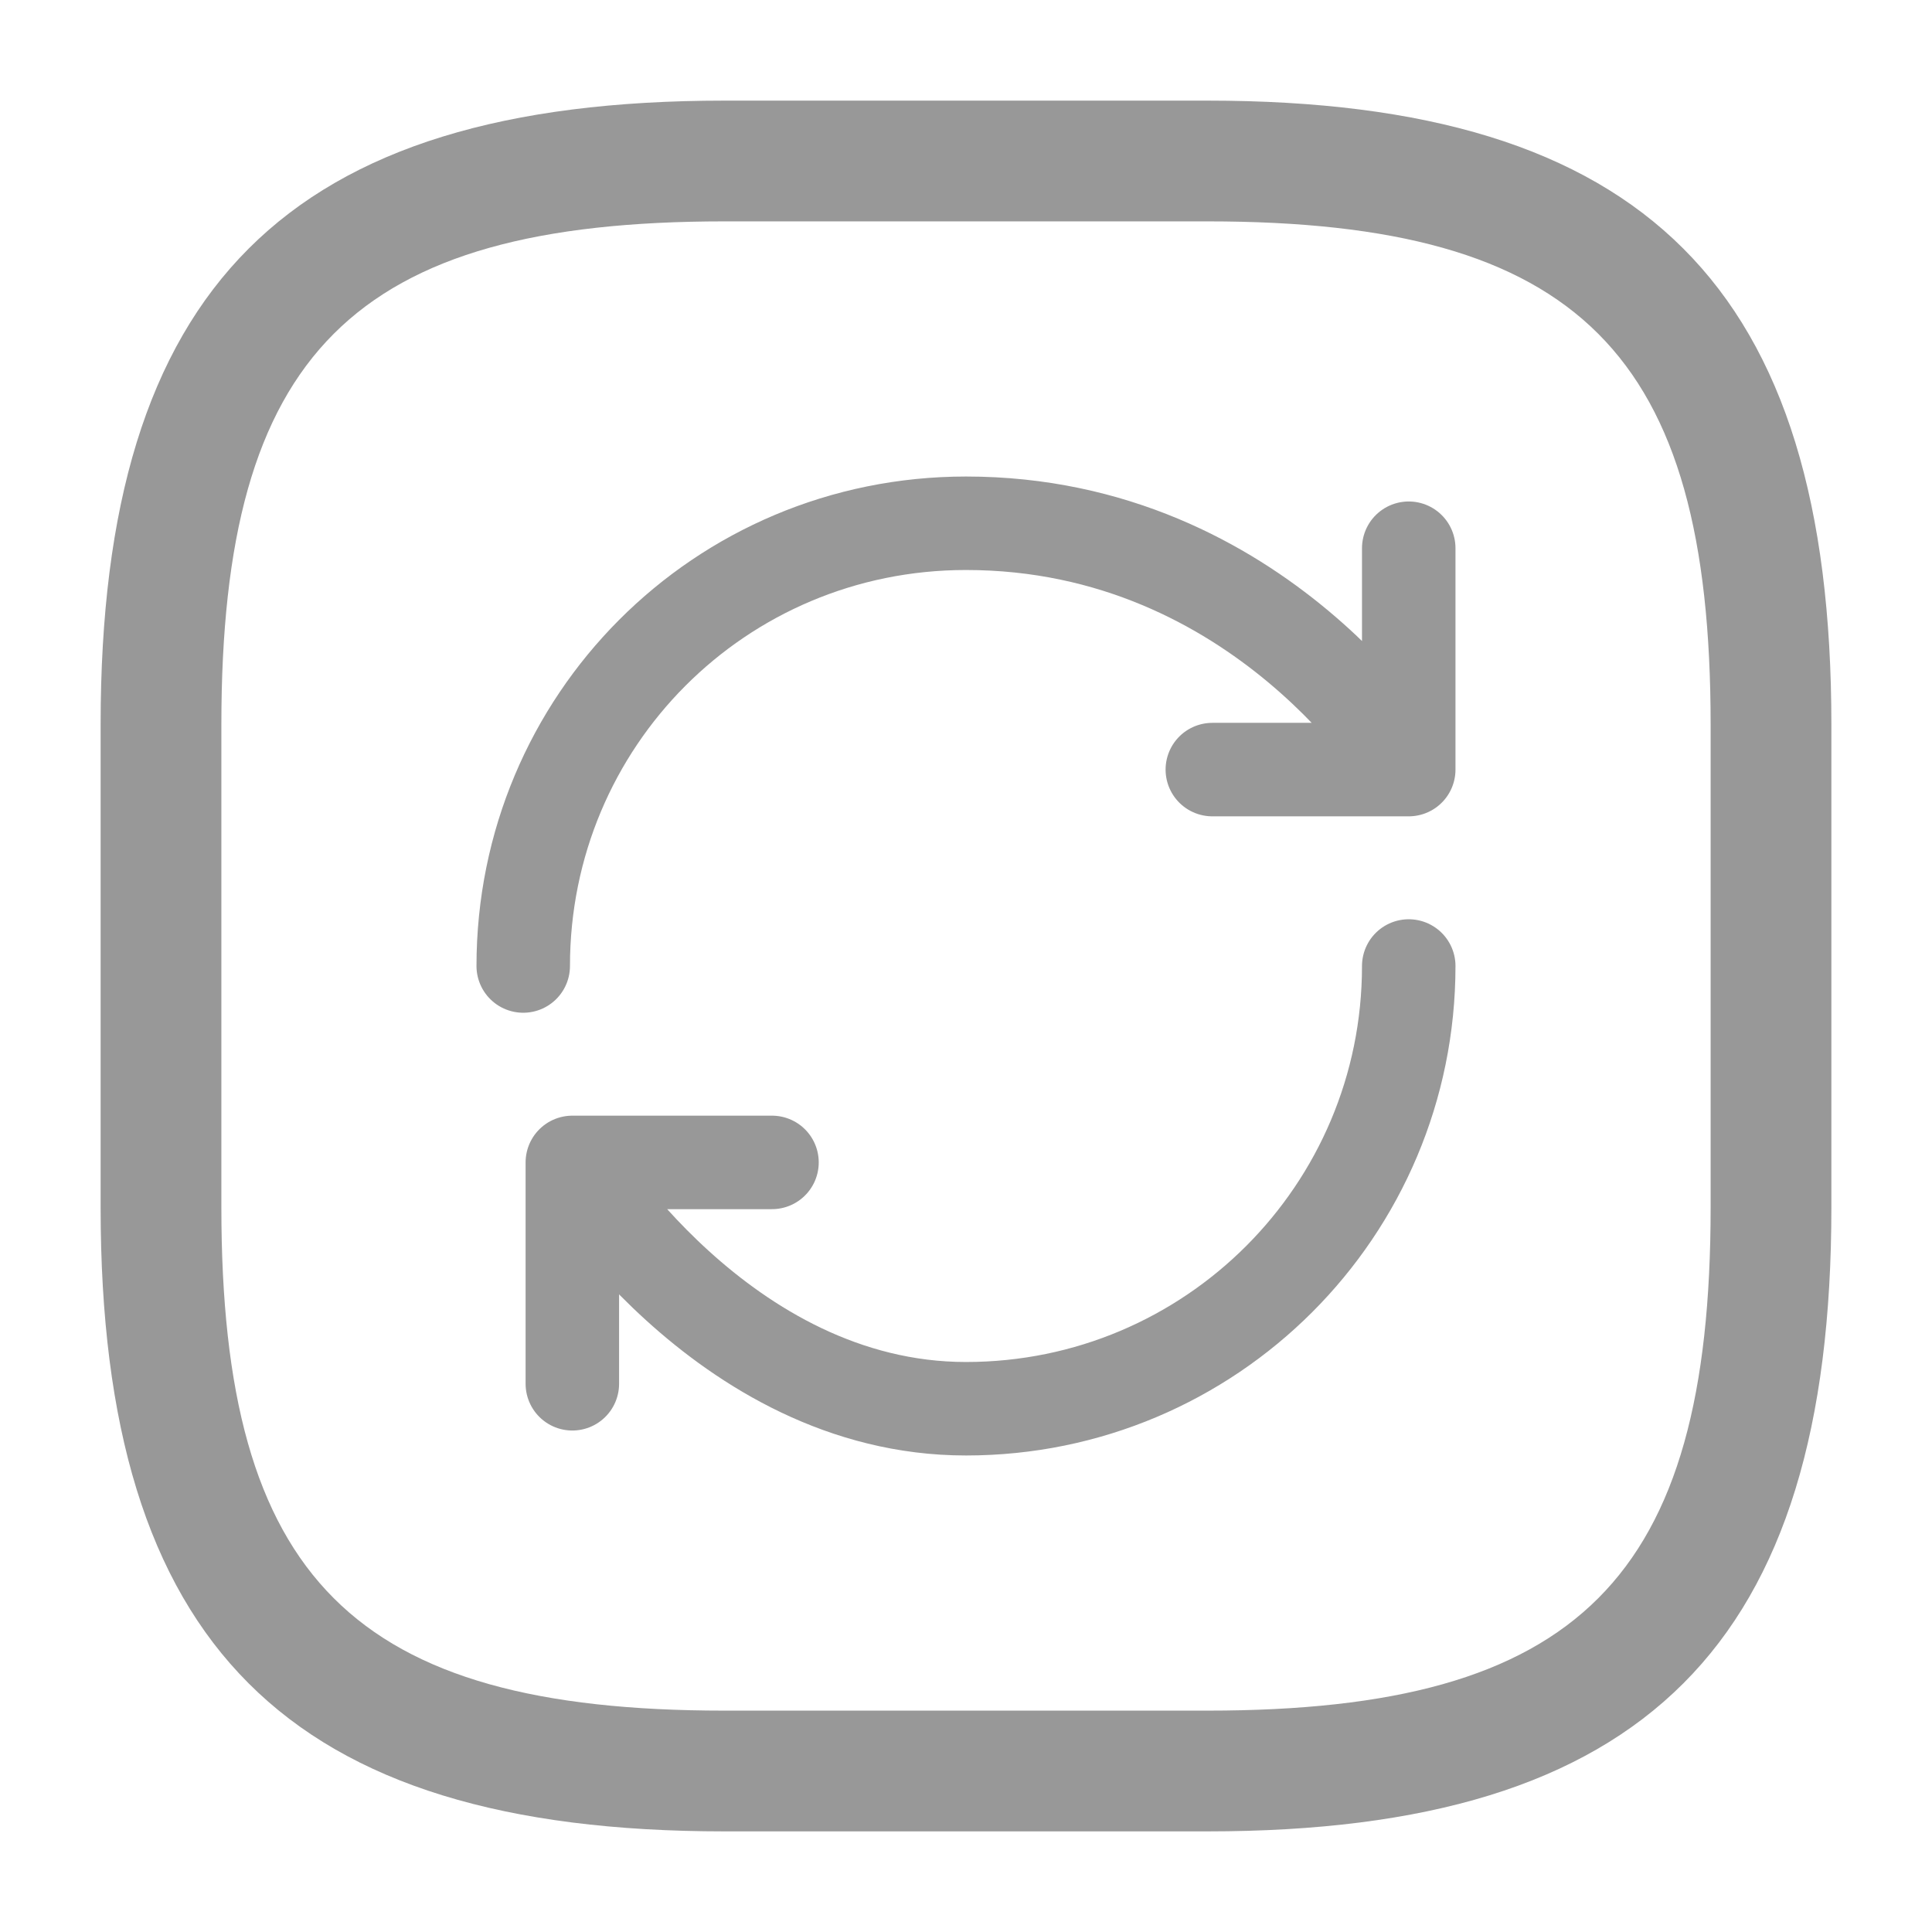 <svg width="62" height="62" viewBox="0 0 62 62" fill="none" xmlns="http://www.w3.org/2000/svg">
<path d="M38.75 58.771H23.25C9.222 58.771 3.229 52.778 3.229 38.75V23.25C3.229 9.222 9.222 3.229 23.25 3.229H38.75C52.777 3.229 58.771 9.222 58.771 23.25V38.75C58.771 52.778 52.777 58.771 38.75 58.771ZM23.25 7.104C11.341 7.104 7.104 11.341 7.104 23.25V38.75C7.104 50.659 11.341 54.896 23.25 54.896H38.75C50.659 54.896 54.896 50.659 54.896 38.75V23.25C54.896 11.341 50.659 7.104 38.75 7.104H23.25Z" fill="#989898"/>
<path d="M45.208 31C45.208 38.853 38.853 45.208 31 45.208C23.146 45.208 18.367 37.303 18.367 37.303M18.367 37.303H24.774M18.367 37.303V44.407M16.791 31C16.791 23.147 23.095 16.792 31 16.792C40.481 16.792 45.208 24.697 45.208 24.697M45.208 24.697V17.593M45.208 24.697H38.905" stroke="#989898" stroke-width="3" stroke-linecap="round" stroke-linejoin="round"/>
</svg>
